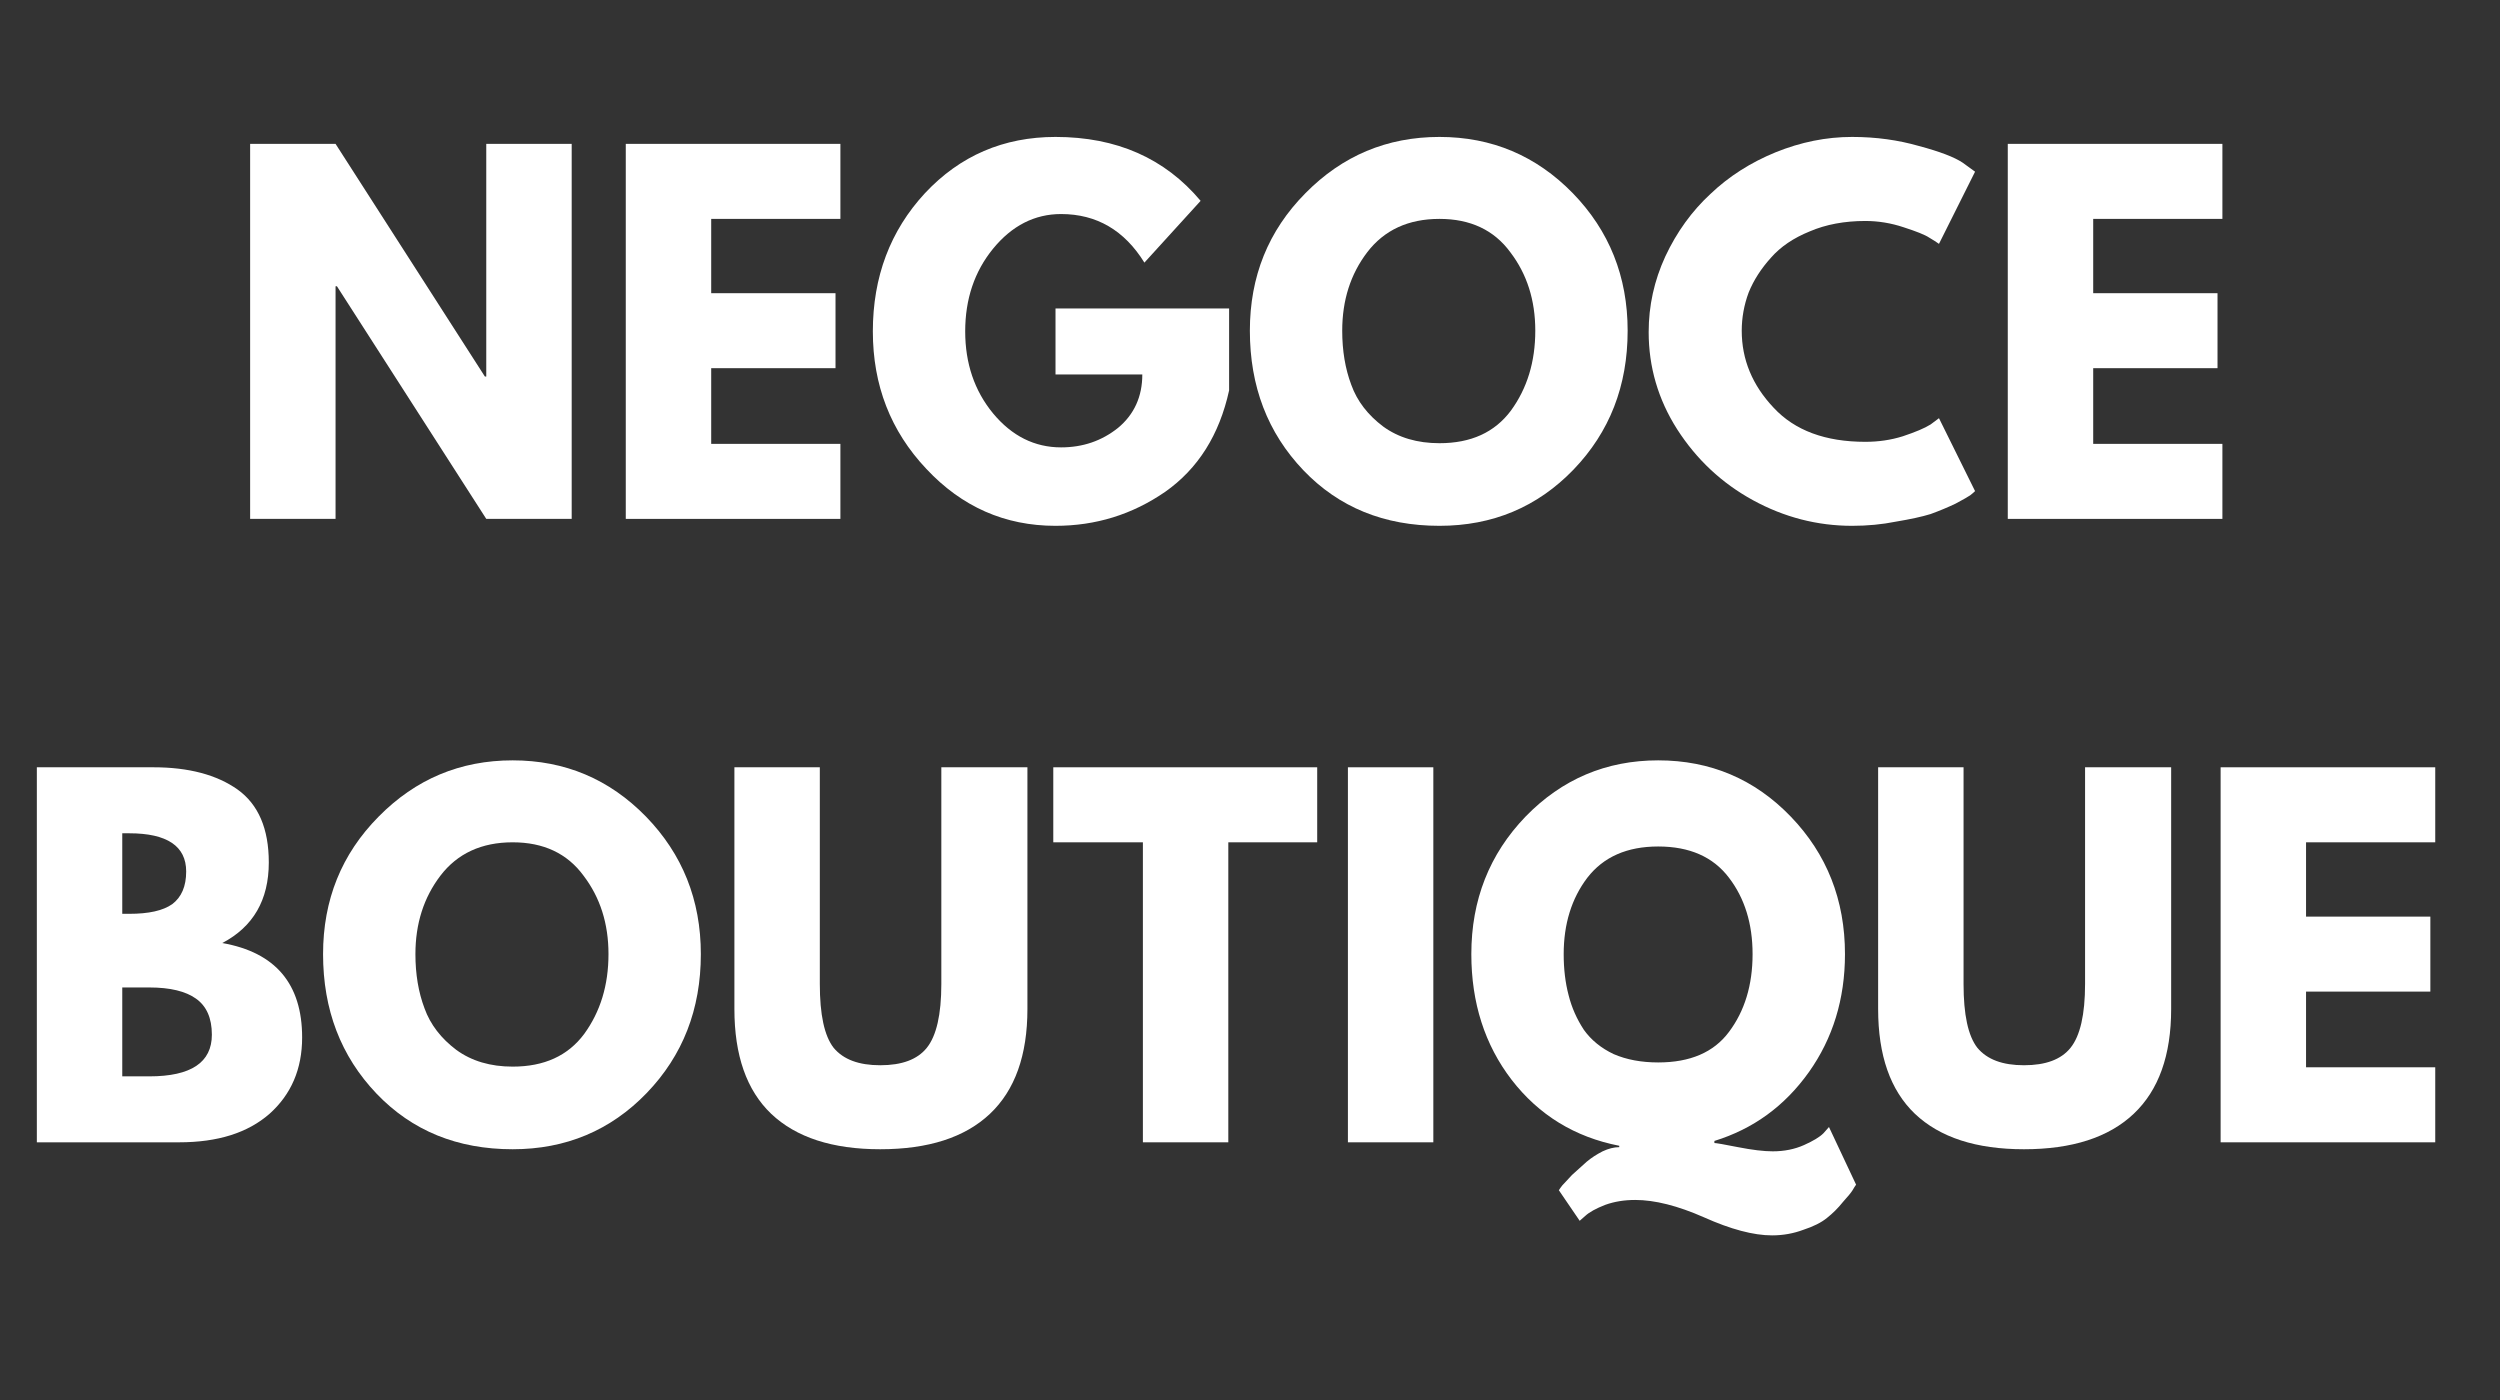 <?xml version="1.0" encoding="UTF-8"?>
<svg xmlns="http://www.w3.org/2000/svg" xmlns:xlink="http://www.w3.org/1999/xlink" width="75" zoomAndPan="magnify" viewBox="0 0 56.25 31.5" height="42" preserveAspectRatio="xMidYMid meet" version="1.0">
  <rect x="0" y="0" width="56.25" height="31.5" fill="#333333" stroke="none"/>
  <defs>
    <g></g>
    <clipPath id="713ef4c301">
      <path d="M 0.07 17 L 7 17 L 7 26 L 0.07 26 Z M 0.07 17 " clip-rule="nonzero"></path>
    </clipPath>
  </defs>
  <g fill="#ffffff" fill-opacity="1">
    <g transform="translate(5.019, 11.675)">
      <g>
        <path d="M 2.531 -5.234 L 2.531 0 L 0.609 0 L 0.609 -8.438 L 2.531 -8.438 L 5.891 -3.203 L 5.922 -3.203 L 5.922 -8.438 L 7.844 -8.438 L 7.844 0 L 5.922 0 L 2.562 -5.234 Z M 2.531 -5.234 "></path>
      </g>
    </g>
  </g>
  <g fill="#ffffff" fill-opacity="1">
    <g transform="translate(13.471, 11.675)">
      <g>
        <path d="M 5.438 -8.438 L 5.438 -6.75 L 2.531 -6.75 L 2.531 -5.078 L 5.328 -5.078 L 5.328 -3.391 L 2.531 -3.391 L 2.531 -1.688 L 5.438 -1.688 L 5.438 0 L 0.609 0 L 0.609 -8.438 Z M 5.438 -8.438 "></path>
      </g>
    </g>
  </g>
  <g fill="#ffffff" fill-opacity="1">
    <g transform="translate(19.405, 11.675)">
      <g>
        <path d="M 8.25 -4.734 L 8.25 -2.891 C 8.031 -1.891 7.551 -1.129 6.812 -0.609 C 6.07 -0.098 5.25 0.156 4.344 0.156 C 3.207 0.156 2.238 -0.27 1.438 -1.125 C 0.633 -1.977 0.234 -3.008 0.234 -4.219 C 0.234 -5.445 0.625 -6.484 1.406 -7.328 C 2.195 -8.172 3.176 -8.594 4.344 -8.594 C 5.719 -8.594 6.805 -8.113 7.609 -7.156 L 6.344 -5.766 C 5.895 -6.492 5.27 -6.859 4.469 -6.859 C 3.875 -6.859 3.363 -6.598 2.938 -6.078 C 2.52 -5.566 2.312 -4.945 2.312 -4.219 C 2.312 -3.5 2.52 -2.883 2.938 -2.375 C 3.363 -1.863 3.875 -1.609 4.469 -1.609 C 4.957 -1.609 5.383 -1.754 5.75 -2.047 C 6.113 -2.348 6.297 -2.75 6.297 -3.25 L 4.344 -3.25 L 4.344 -4.734 Z M 8.25 -4.734 "></path>
      </g>
    </g>
  </g>
  <g fill="#ffffff" fill-opacity="1">
    <g transform="translate(27.888, 11.675)">
      <g>
        <path d="M 0.234 -4.234 C 0.234 -5.453 0.648 -6.484 1.484 -7.328 C 2.316 -8.172 3.32 -8.594 4.5 -8.594 C 5.676 -8.594 6.676 -8.172 7.5 -7.328 C 8.32 -6.484 8.734 -5.453 8.734 -4.234 C 8.734 -2.992 8.328 -1.953 7.516 -1.109 C 6.703 -0.266 5.695 0.156 4.5 0.156 C 3.258 0.156 2.238 -0.258 1.438 -1.094 C 0.633 -1.938 0.234 -2.984 0.234 -4.234 Z M 2.312 -4.234 C 2.312 -3.785 2.379 -3.379 2.516 -3.016 C 2.648 -2.648 2.891 -2.336 3.234 -2.078 C 3.578 -1.828 4 -1.703 4.5 -1.703 C 5.207 -1.703 5.742 -1.945 6.109 -2.438 C 6.473 -2.938 6.656 -3.535 6.656 -4.234 C 6.656 -4.922 6.469 -5.508 6.094 -6 C 5.727 -6.5 5.195 -6.75 4.5 -6.75 C 3.801 -6.75 3.258 -6.5 2.875 -6 C 2.5 -5.508 2.312 -4.922 2.312 -4.234 Z M 2.312 -4.234 "></path>
      </g>
    </g>
  </g>
  <g fill="#ffffff" fill-opacity="1">
    <g transform="translate(36.861, 11.675)">
      <g>
        <path d="M 5.109 -1.734 C 5.398 -1.734 5.68 -1.773 5.953 -1.859 C 6.234 -1.953 6.441 -2.039 6.578 -2.125 L 6.766 -2.266 L 7.578 -0.625 C 7.555 -0.602 7.52 -0.57 7.469 -0.531 C 7.426 -0.5 7.316 -0.438 7.141 -0.344 C 6.961 -0.258 6.773 -0.18 6.578 -0.109 C 6.379 -0.047 6.117 0.008 5.797 0.062 C 5.484 0.125 5.156 0.156 4.812 0.156 C 4.031 0.156 3.285 -0.035 2.578 -0.422 C 1.879 -0.805 1.312 -1.336 0.875 -2.016 C 0.445 -2.691 0.234 -3.422 0.234 -4.203 C 0.234 -4.797 0.359 -5.363 0.609 -5.906 C 0.867 -6.457 1.207 -6.926 1.625 -7.312 C 2.039 -7.707 2.531 -8.02 3.094 -8.25 C 3.656 -8.477 4.227 -8.594 4.812 -8.594 C 5.352 -8.594 5.852 -8.523 6.312 -8.391 C 6.781 -8.266 7.109 -8.141 7.297 -8.016 L 7.578 -7.812 L 6.766 -6.188 C 6.711 -6.227 6.641 -6.273 6.547 -6.328 C 6.453 -6.391 6.258 -6.469 5.969 -6.562 C 5.688 -6.656 5.398 -6.703 5.109 -6.703 C 4.641 -6.703 4.223 -6.625 3.859 -6.469 C 3.492 -6.32 3.203 -6.125 2.984 -5.875 C 2.766 -5.633 2.598 -5.375 2.484 -5.094 C 2.379 -4.812 2.328 -4.523 2.328 -4.234 C 2.328 -3.586 2.566 -3.008 3.047 -2.5 C 3.523 -1.988 4.211 -1.734 5.109 -1.734 Z M 5.109 -1.734 "></path>
      </g>
    </g>
  </g>
  <g fill="#ffffff" fill-opacity="1">
    <g transform="translate(44.566, 11.675)">
      <g>
        <path d="M 5.438 -8.438 L 5.438 -6.75 L 2.531 -6.75 L 2.531 -5.078 L 5.328 -5.078 L 5.328 -3.391 L 2.531 -3.391 L 2.531 -1.688 L 5.438 -1.688 L 5.438 0 L 0.609 0 L 0.609 -8.438 Z M 5.438 -8.438 "></path>
      </g>
    </g>
  </g>
  <g clip-path="url(#713ef4c301)">
    <g fill="#ffffff" fill-opacity="1">
      <g transform="translate(0.22, 25.702)">
        <g>
          <path d="M 0.609 -8.438 L 3.234 -8.438 C 4.023 -8.438 4.656 -8.27 5.125 -7.938 C 5.594 -7.602 5.828 -7.055 5.828 -6.297 C 5.828 -5.453 5.477 -4.848 4.781 -4.484 C 5.977 -4.273 6.578 -3.566 6.578 -2.359 C 6.578 -1.648 6.332 -1.078 5.844 -0.641 C 5.352 -0.211 4.676 0 3.812 0 L 0.609 0 Z M 2.531 -5.141 L 2.688 -5.141 C 3.125 -5.141 3.445 -5.211 3.656 -5.359 C 3.863 -5.516 3.969 -5.758 3.969 -6.094 C 3.969 -6.664 3.539 -6.953 2.688 -6.953 L 2.531 -6.953 Z M 2.531 -1.484 L 3.141 -1.484 C 4.078 -1.484 4.547 -1.797 4.547 -2.422 C 4.547 -2.797 4.426 -3.066 4.188 -3.234 C 3.957 -3.398 3.609 -3.484 3.141 -3.484 L 2.531 -3.484 Z M 2.531 -1.484 "></path>
        </g>
      </g>
    </g>
  </g>
  <g fill="#ffffff" fill-opacity="1">
    <g transform="translate(7.035, 25.702)">
      <g>
        <path d="M 0.234 -4.234 C 0.234 -5.453 0.648 -6.484 1.484 -7.328 C 2.316 -8.172 3.32 -8.594 4.5 -8.594 C 5.676 -8.594 6.676 -8.172 7.5 -7.328 C 8.32 -6.484 8.734 -5.453 8.734 -4.234 C 8.734 -2.992 8.328 -1.953 7.516 -1.109 C 6.703 -0.266 5.695 0.156 4.5 0.156 C 3.258 0.156 2.238 -0.258 1.438 -1.094 C 0.633 -1.938 0.234 -2.984 0.234 -4.234 Z M 2.312 -4.234 C 2.312 -3.785 2.379 -3.379 2.516 -3.016 C 2.648 -2.648 2.891 -2.336 3.234 -2.078 C 3.578 -1.828 4 -1.703 4.5 -1.703 C 5.207 -1.703 5.742 -1.945 6.109 -2.438 C 6.473 -2.938 6.656 -3.535 6.656 -4.234 C 6.656 -4.922 6.469 -5.508 6.094 -6 C 5.727 -6.5 5.195 -6.75 4.5 -6.75 C 3.801 -6.75 3.258 -6.5 2.875 -6 C 2.5 -5.508 2.312 -4.922 2.312 -4.234 Z M 2.312 -4.234 "></path>
      </g>
    </g>
  </g>
  <g fill="#ffffff" fill-opacity="1">
    <g transform="translate(16.008, 25.702)">
      <g>
        <path d="M 7.109 -8.438 L 7.109 -3 C 7.109 -1.957 6.828 -1.172 6.266 -0.641 C 5.703 -0.109 4.879 0.156 3.797 0.156 C 2.723 0.156 1.906 -0.109 1.344 -0.641 C 0.789 -1.172 0.516 -1.957 0.516 -3 L 0.516 -8.438 L 2.438 -8.438 L 2.438 -3.562 C 2.438 -2.875 2.539 -2.395 2.75 -2.125 C 2.969 -1.863 3.316 -1.734 3.797 -1.734 C 4.285 -1.734 4.633 -1.863 4.844 -2.125 C 5.062 -2.395 5.172 -2.875 5.172 -3.562 L 5.172 -8.438 Z M 7.109 -8.438 "></path>
      </g>
    </g>
  </g>
  <g fill="#ffffff" fill-opacity="1">
    <g transform="translate(23.621, 25.702)">
      <g>
        <path d="M 0.078 -6.75 L 0.078 -8.438 L 6.016 -8.438 L 6.016 -6.75 L 4.016 -6.75 L 4.016 0 L 2.094 0 L 2.094 -6.75 Z M 0.078 -6.75 "></path>
      </g>
    </g>
  </g>
  <g fill="#ffffff" fill-opacity="1">
    <g transform="translate(29.719, 25.702)">
      <g>
        <path d="M 2.531 -8.438 L 2.531 0 L 0.609 0 L 0.609 -8.438 Z M 2.531 -8.438 "></path>
      </g>
    </g>
  </g>
  <g fill="#ffffff" fill-opacity="1">
    <g transform="translate(32.871, 25.702)">
      <g>
        <path d="M 2.672 1.766 L 2.203 1.078 C 2.223 1.047 2.25 1.008 2.281 0.969 C 2.32 0.926 2.395 0.848 2.5 0.734 C 2.613 0.629 2.723 0.531 2.828 0.438 C 2.93 0.352 3.051 0.273 3.188 0.203 C 3.32 0.141 3.445 0.109 3.562 0.109 L 3.562 0.078 C 2.562 -0.117 1.754 -0.613 1.141 -1.406 C 0.535 -2.195 0.234 -3.141 0.234 -4.234 C 0.234 -5.453 0.641 -6.484 1.453 -7.328 C 2.273 -8.172 3.27 -8.594 4.438 -8.594 C 5.613 -8.594 6.609 -8.172 7.422 -7.328 C 8.234 -6.484 8.641 -5.453 8.641 -4.234 C 8.641 -3.223 8.367 -2.336 7.828 -1.578 C 7.285 -0.816 6.578 -0.301 5.703 -0.031 L 5.703 0.016 C 5.742 0.016 5.922 0.047 6.234 0.109 C 6.555 0.172 6.816 0.203 7.016 0.203 C 7.273 0.203 7.508 0.156 7.719 0.062 C 7.926 -0.031 8.07 -0.117 8.156 -0.203 L 8.281 -0.344 L 8.891 0.953 C 8.867 0.984 8.844 1.023 8.812 1.078 C 8.781 1.129 8.707 1.219 8.594 1.344 C 8.488 1.477 8.367 1.598 8.234 1.703 C 8.109 1.805 7.93 1.895 7.703 1.969 C 7.484 2.051 7.25 2.094 7 2.094 C 6.582 2.094 6.07 1.957 5.469 1.688 C 4.875 1.426 4.359 1.297 3.922 1.297 C 3.68 1.297 3.457 1.332 3.25 1.406 C 3.039 1.488 2.891 1.57 2.797 1.656 Z M 2.312 -4.234 C 2.312 -3.898 2.348 -3.594 2.422 -3.312 C 2.492 -3.031 2.609 -2.77 2.766 -2.531 C 2.93 -2.301 3.156 -2.117 3.438 -1.984 C 3.727 -1.859 4.062 -1.797 4.438 -1.797 C 5.156 -1.797 5.688 -2.023 6.031 -2.484 C 6.383 -2.953 6.562 -3.535 6.562 -4.234 C 6.562 -4.922 6.383 -5.492 6.031 -5.953 C 5.676 -6.422 5.145 -6.656 4.438 -6.656 C 3.738 -6.656 3.207 -6.422 2.844 -5.953 C 2.488 -5.484 2.312 -4.91 2.312 -4.234 Z M 2.312 -4.234 "></path>
      </g>
    </g>
  </g>
  <g fill="#ffffff" fill-opacity="1">
    <g transform="translate(41.742, 25.702)">
      <g>
        <path d="M 7.109 -8.438 L 7.109 -3 C 7.109 -1.957 6.828 -1.172 6.266 -0.641 C 5.703 -0.109 4.879 0.156 3.797 0.156 C 2.723 0.156 1.906 -0.109 1.344 -0.641 C 0.789 -1.172 0.516 -1.957 0.516 -3 L 0.516 -8.438 L 2.438 -8.438 L 2.438 -3.562 C 2.438 -2.875 2.539 -2.395 2.75 -2.125 C 2.969 -1.863 3.316 -1.734 3.797 -1.734 C 4.285 -1.734 4.633 -1.863 4.844 -2.125 C 5.062 -2.395 5.172 -2.875 5.172 -3.562 L 5.172 -8.438 Z M 7.109 -8.438 "></path>
      </g>
    </g>
  </g>
  <g fill="#ffffff" fill-opacity="1">
    <g transform="translate(49.355, 25.702)">
      <g>
        <path d="M 5.438 -8.438 L 5.438 -6.75 L 2.531 -6.75 L 2.531 -5.078 L 5.328 -5.078 L 5.328 -3.391 L 2.531 -3.391 L 2.531 -1.688 L 5.438 -1.688 L 5.438 0 L 0.609 0 L 0.609 -8.438 Z M 5.438 -8.438 "></path>
      </g>
    </g>
  </g>
</svg>
